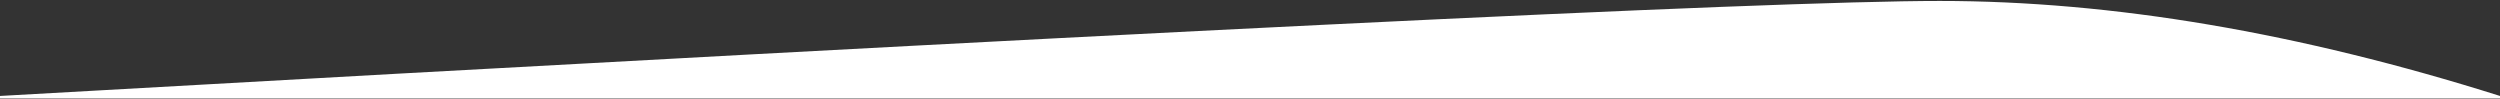 <svg xmlns="http://www.w3.org/2000/svg" width="1440" height="57" viewBox="0 0 1440 57" fill="none"><rect x="0" y="0" width="1440" height="57" fill="#333333" stroke="none"/><path d="M1117.29 0.548C1017.89 0.548 645.489 18.764 0 55.27V56.769H1440V55.27C1324.26 18.764 1216.69 0.548 1117.29 0.548Z" fill="white"></path></svg>